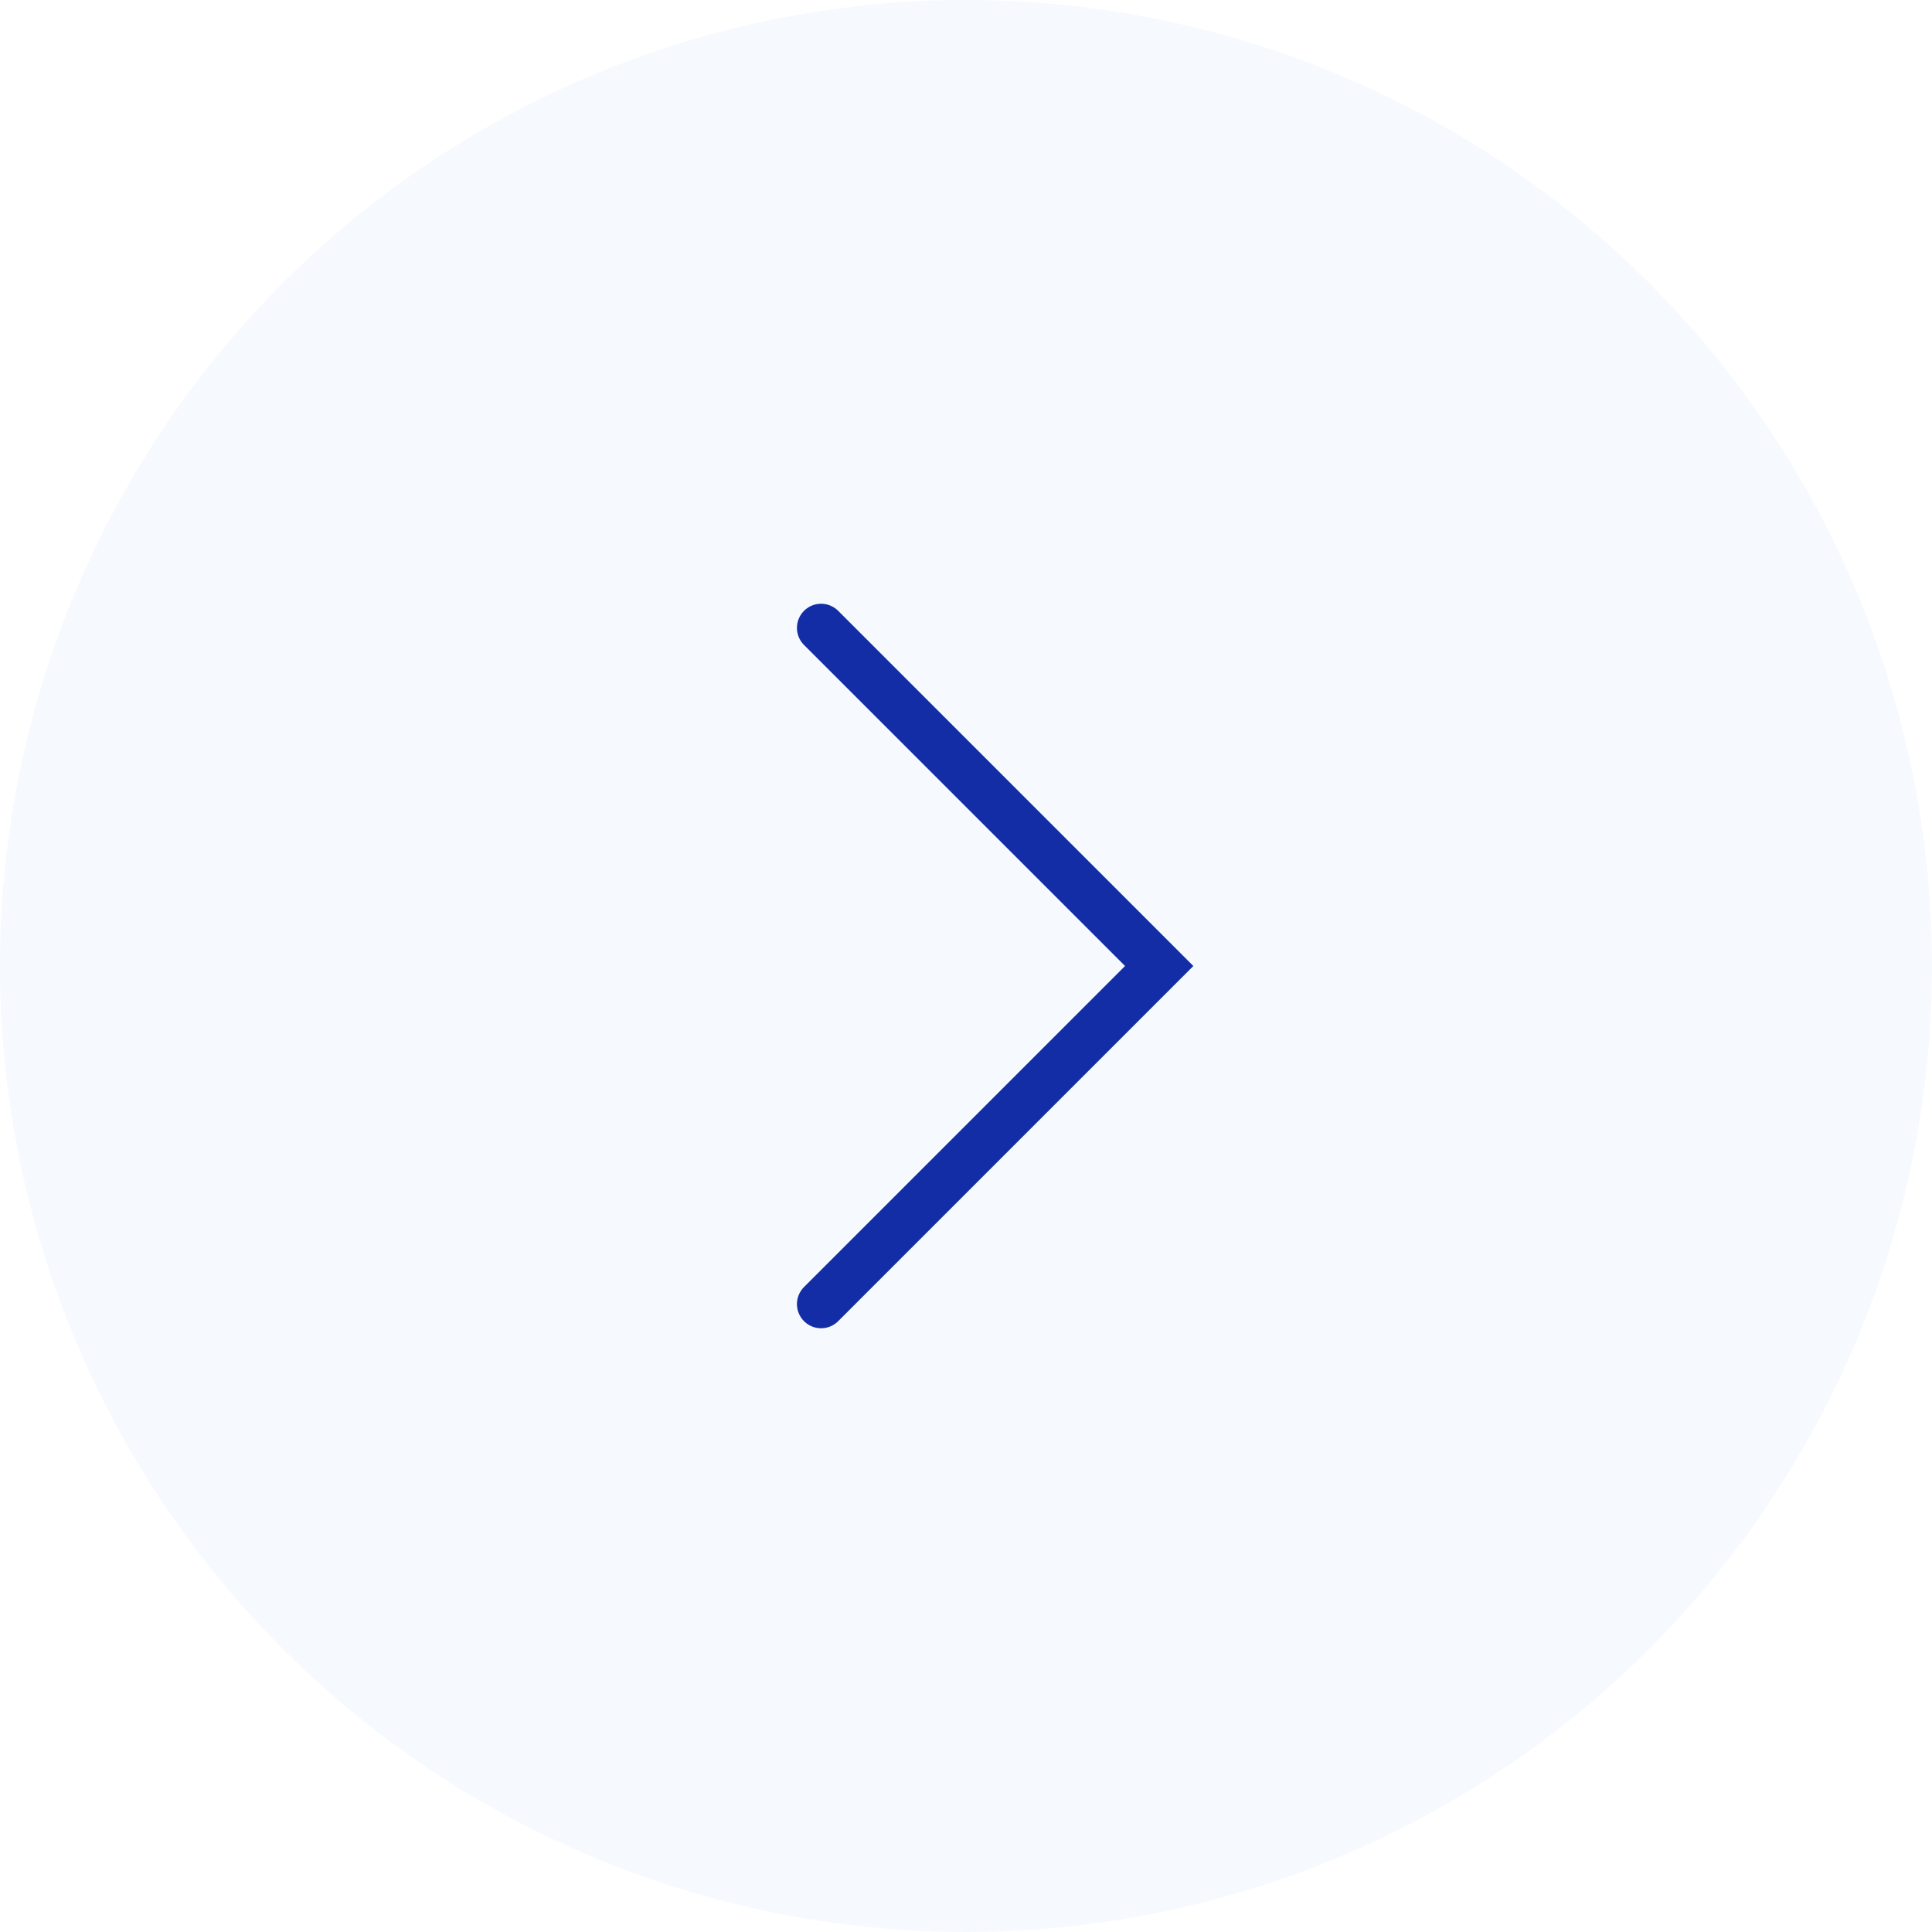 <?xml version="1.0" encoding="UTF-8"?> <svg xmlns="http://www.w3.org/2000/svg" width="40" height="40" viewBox="0 0 40 40" fill="none"><circle cx="20" cy="20" r="20" fill="#408AEB" fill-opacity="0.05"></circle><path d="M17 13L24 20L17 27" stroke="#122DA6" stroke-linecap="round"></path></svg> 